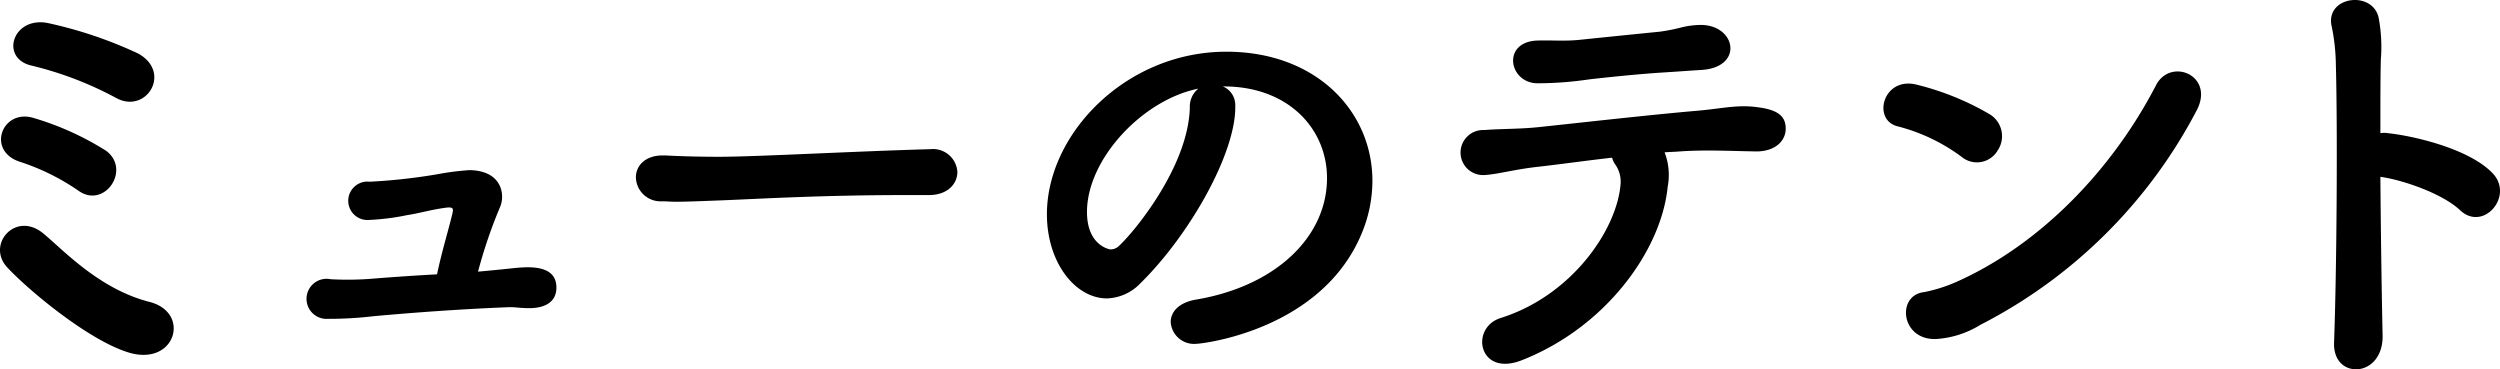 <?xml version="1.0" encoding="UTF-8"?>
<svg xmlns="http://www.w3.org/2000/svg" width="224.548" height="33.17" viewBox="0 0 224.548 33.17">
  <g id="Сгруппировать_231" data-name="Сгруппировать 231" transform="translate(-7641.216 -743.657)">
    <g id="Сгруппировать_230" data-name="Сгруппировать 230">
      <path id="Контур_1714" data-name="Контур 1714" d="M7641.853,767.657c-1.879-2.04.761-5.079,3.24-3.04,1.76,1.44,5,5,9.558,6.159,3.76.96,2.32,5.879-1.959,4.519C7649.012,774.135,7643.573,769.537,7641.853,767.657Zm1.12-9.479c-3-1-1.559-4.8,1.28-3.919a25.853,25.853,0,0,1,6.519,2.959c2.239,1.72-.2,5.24-2.52,3.56A20.355,20.355,0,0,0,7642.973,758.178Zm1.04-8.638c-2.84-.68-1.639-4.48,1.56-3.8a38.111,38.111,0,0,1,8.039,2.718c3.079,1.68.76,5.48-1.96,4A31.483,31.483,0,0,0,7644.013,749.54Z"></path>
      <path id="Контур_1715" data-name="Контур 1715" d="M7687.031,767.777c1.44-.16,4.239-.481,4.159,1.8-.039,1.159-.959,1.759-2.44,1.759-.919,0-1.239-.12-2-.08-4,.161-7.959.44-11.958.8a34.2,34.2,0,0,1-4.119.239,1.8,1.8,0,1,1,.24-3.558,27.775,27.775,0,0,0,3.639-.04c1.48-.12,3.68-.28,5.919-.4.441-2.119,1.16-4.439,1.4-5.558.08-.361,0-.481-.48-.441-1.359.161-2.519.521-3.6.68a21.509,21.509,0,0,1-3.559.44,1.726,1.726,0,1,1,.2-3.439,52.022,52.022,0,0,0,6.119-.68,22.987,22.987,0,0,1,2.84-.36c2.919.04,3.239,2.24,2.719,3.359a43.941,43.941,0,0,0-1.959,5.759C7685.032,767.977,7686.271,767.857,7687.031,767.777Z"></path>
      <path id="Контур_1716" data-name="Контур 1716" d="M7724.607,761.178h-2.08c-7.639,0-13.478.36-16.637.48-2.08.08-3.16.12-3.96.12-.479,0-.84-.04-1.279-.04a2.212,2.212,0,0,1-2.32-2.16c0-1,.8-1.959,2.4-1.959h.239c1.481.08,3.24.12,4.84.12,3.279,0,11.838-.481,18.877-.681h.079a2.192,2.192,0,0,1,2.441,2.04c0,1.04-.84,2.08-2.56,2.08Z"></path>
      <path id="Контур_1717" data-name="Контур 1717" d="M7760.407,759.658c0-4.44-3.48-8.239-9.279-8.239h-.08a1.809,1.809,0,0,1,1.12,1.68v.2c0,4.2-4.12,11.478-8.519,15.8a4.337,4.337,0,0,1-3,1.361c-2.84,0-5.4-3.2-5.4-7.559,0-7.239,7.12-14.6,16.118-14.6,8.079,0,13.118,5.359,13.118,11.6a12.254,12.254,0,0,1-.88,4.519c-3.52,8.878-14.4,10.119-14.957,10.119a2.1,2.1,0,0,1-2.28-1.96c0-.88.68-1.72,2.2-2C7755.847,769.376,7760.407,764.9,7760.407,759.658Zm-11.559-8.038c-5,1-10,6.318-10,11.078,0,3,2,3.359,2.12,3.359a1.061,1.061,0,0,0,.76-.32c1.2-1.08,6.2-7,6.358-12.4A2.07,2.07,0,0,1,7748.848,751.62Z"></path>
      <path id="Контур_1718" data-name="Контур 1718" d="M7791.008,760.417c-.56,5.72-5.559,12.639-13.118,15.6-3.879,1.52-4.679-2.919-1.88-3.8,6.36-2,10.4-7.879,10.759-11.958a2.677,2.677,0,0,0-.48-1.84,1.978,1.978,0,0,1-.28-.6c-2.44.28-4.719.6-6.479.8-2.28.239-3.68.679-4.959.759a2.024,2.024,0,1,1-.04-4.04c1.439-.12,3.279-.08,5.039-.279,3.04-.32,9.759-1.08,13.918-1.44,2.439-.2,3.759-.6,5.679-.32,1.8.24,2.479.84,2.439,2-.04,1-.92,1.96-2.64,1.96-2.439-.04-4.6-.16-6.879,0-.439.04-.879.04-1.359.08A5.635,5.635,0,0,1,7791.008,760.417Zm-.6-10.238c-2.36.16-4.6.4-6.4.6a32.188,32.188,0,0,1-4.719.359c-2.56-.04-3.2-3.719,0-3.839,1.4-.04,2.519.08,3.96-.08,1.919-.2,4.678-.48,7.078-.72a16.649,16.649,0,0,0,1.839-.36,7.315,7.315,0,0,1,1.96-.24c3.04.12,3.68,3.8-.08,4.04C7792.728,750.02,7791.728,750.1,7790.408,750.179Z"></path>
      <path id="Контур_1719" data-name="Контур 1719" d="M7817.4,757.739a16.484,16.484,0,0,0-5.679-2.72c-2.4-.52-1.4-4.519,1.64-3.76a24.607,24.607,0,0,1,6.6,2.68,2.3,2.3,0,0,1,.68,3.239A2.158,2.158,0,0,1,7817.4,757.739Zm1.72,15.077a8.572,8.572,0,0,1-3.839,1.279c-3.32.28-3.8-3.919-1.241-4.2a13.779,13.779,0,0,0,3.08-1c7.239-3.279,13.718-9.8,17.757-17.6,1.32-2.519,5.359-.84,3.6,2.36A45.128,45.128,0,0,1,7819.125,772.816Z"></path>
      <path id="Контур_1720" data-name="Контур 1720" d="M7855.22,773.776c.04,1.88-1.04,2.919-2.159,3.039s-2.28-.64-2.2-2.44c.24-6.518.32-19.117.16-24.916a18.079,18.079,0,0,0-.359-3.359c-.721-2.839,3.879-3.4,4.239-.64a14.145,14.145,0,0,1,.159,3.56c-.04,1.6-.04,3.919-.04,6.6a1.942,1.942,0,0,1,.681,0c2,.2,7.278,1.319,9.438,3.639,1.879,2.039-.88,5.24-2.96,3.28-1.559-1.48-5.119-2.72-7.159-3C7855.06,764.7,7855.14,770.216,7855.22,773.776Z"></path>
    </g>
  </g>
</svg>
